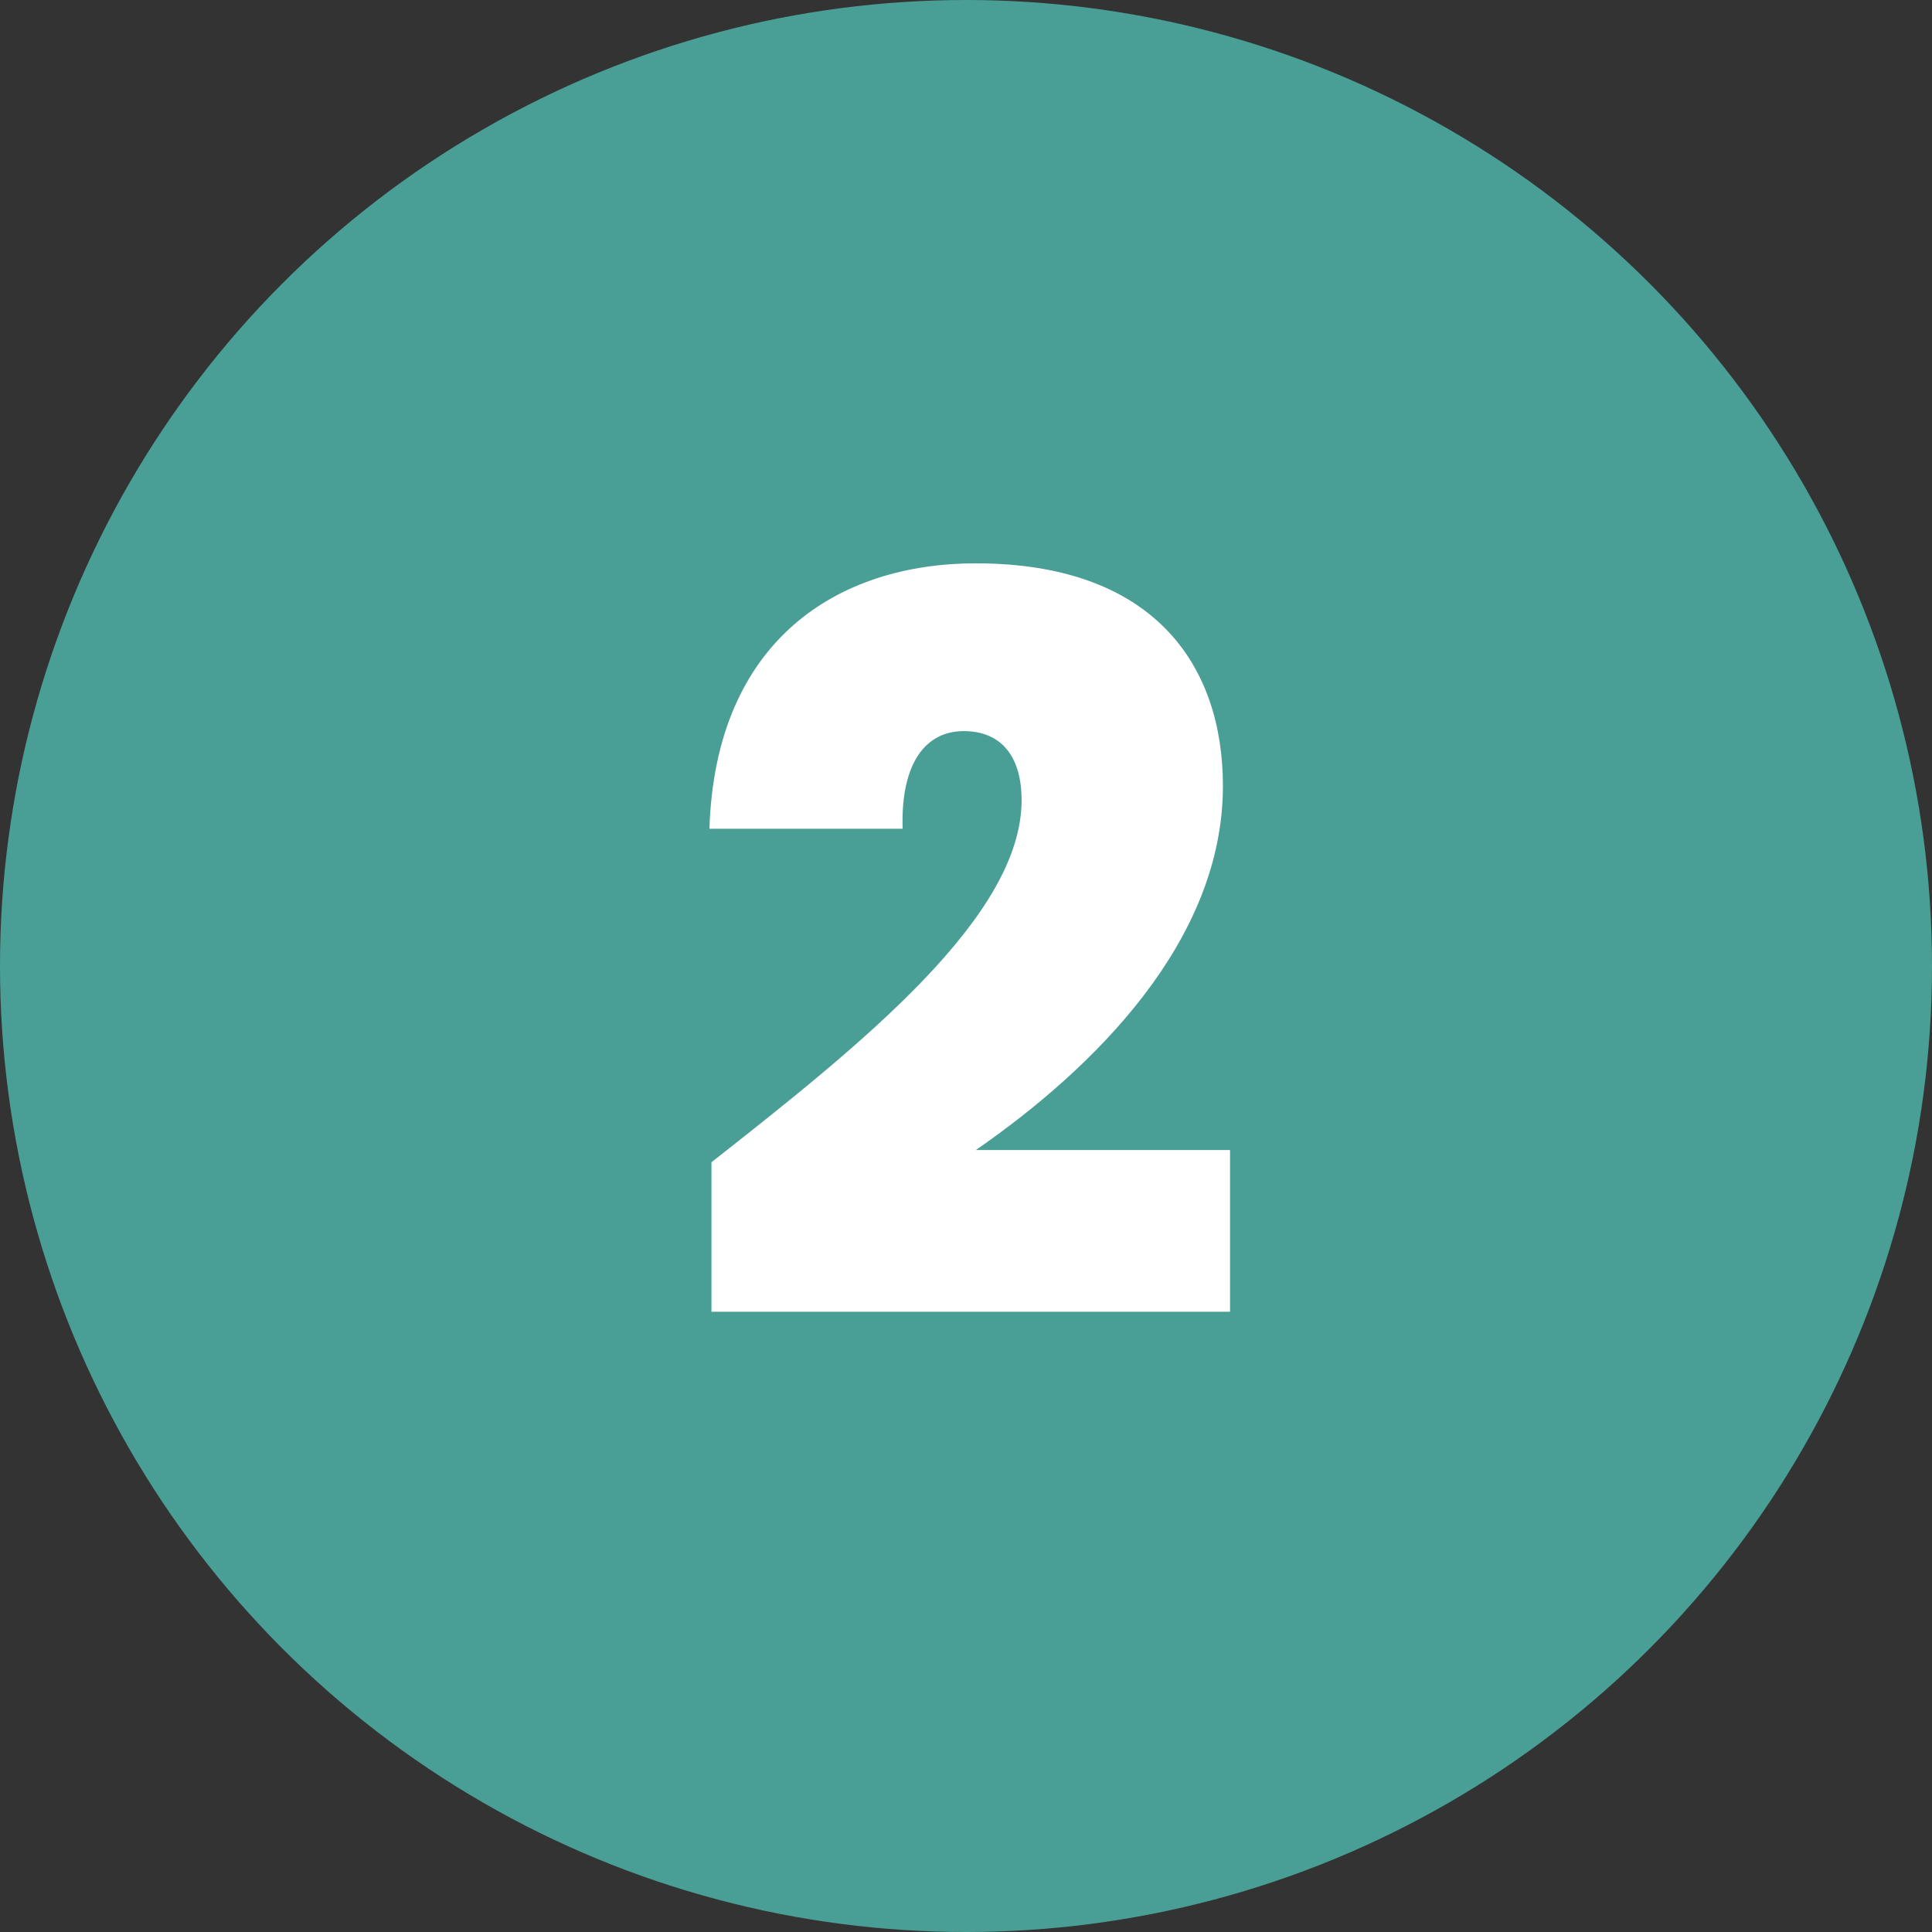 <svg width="57" height="57" viewBox="0 0 57 57" fill="none" xmlns="http://www.w3.org/2000/svg">
<rect x="0" y="0" width="57" height="57" fill="#333333" stroke="none"/>
<circle cx="28.5" cy="28.5" r="28.5" fill="#499F96"/>
<path d="M20.99 38.7V34.29C25.46 30.78 30.14 27.03 30.14 23.61C30.14 22.35 29.57 21.57 28.43 21.57C27.32 21.57 26.57 22.5 26.63 24.45H20.93C21.11 18.87 24.74 16.62 28.79 16.62C34.01 16.62 36.08 19.59 36.08 23.19C36.08 27.75 32.3 31.5 28.79 33.93H36.29V38.7H20.99Z" fill="white"/>
</svg>
